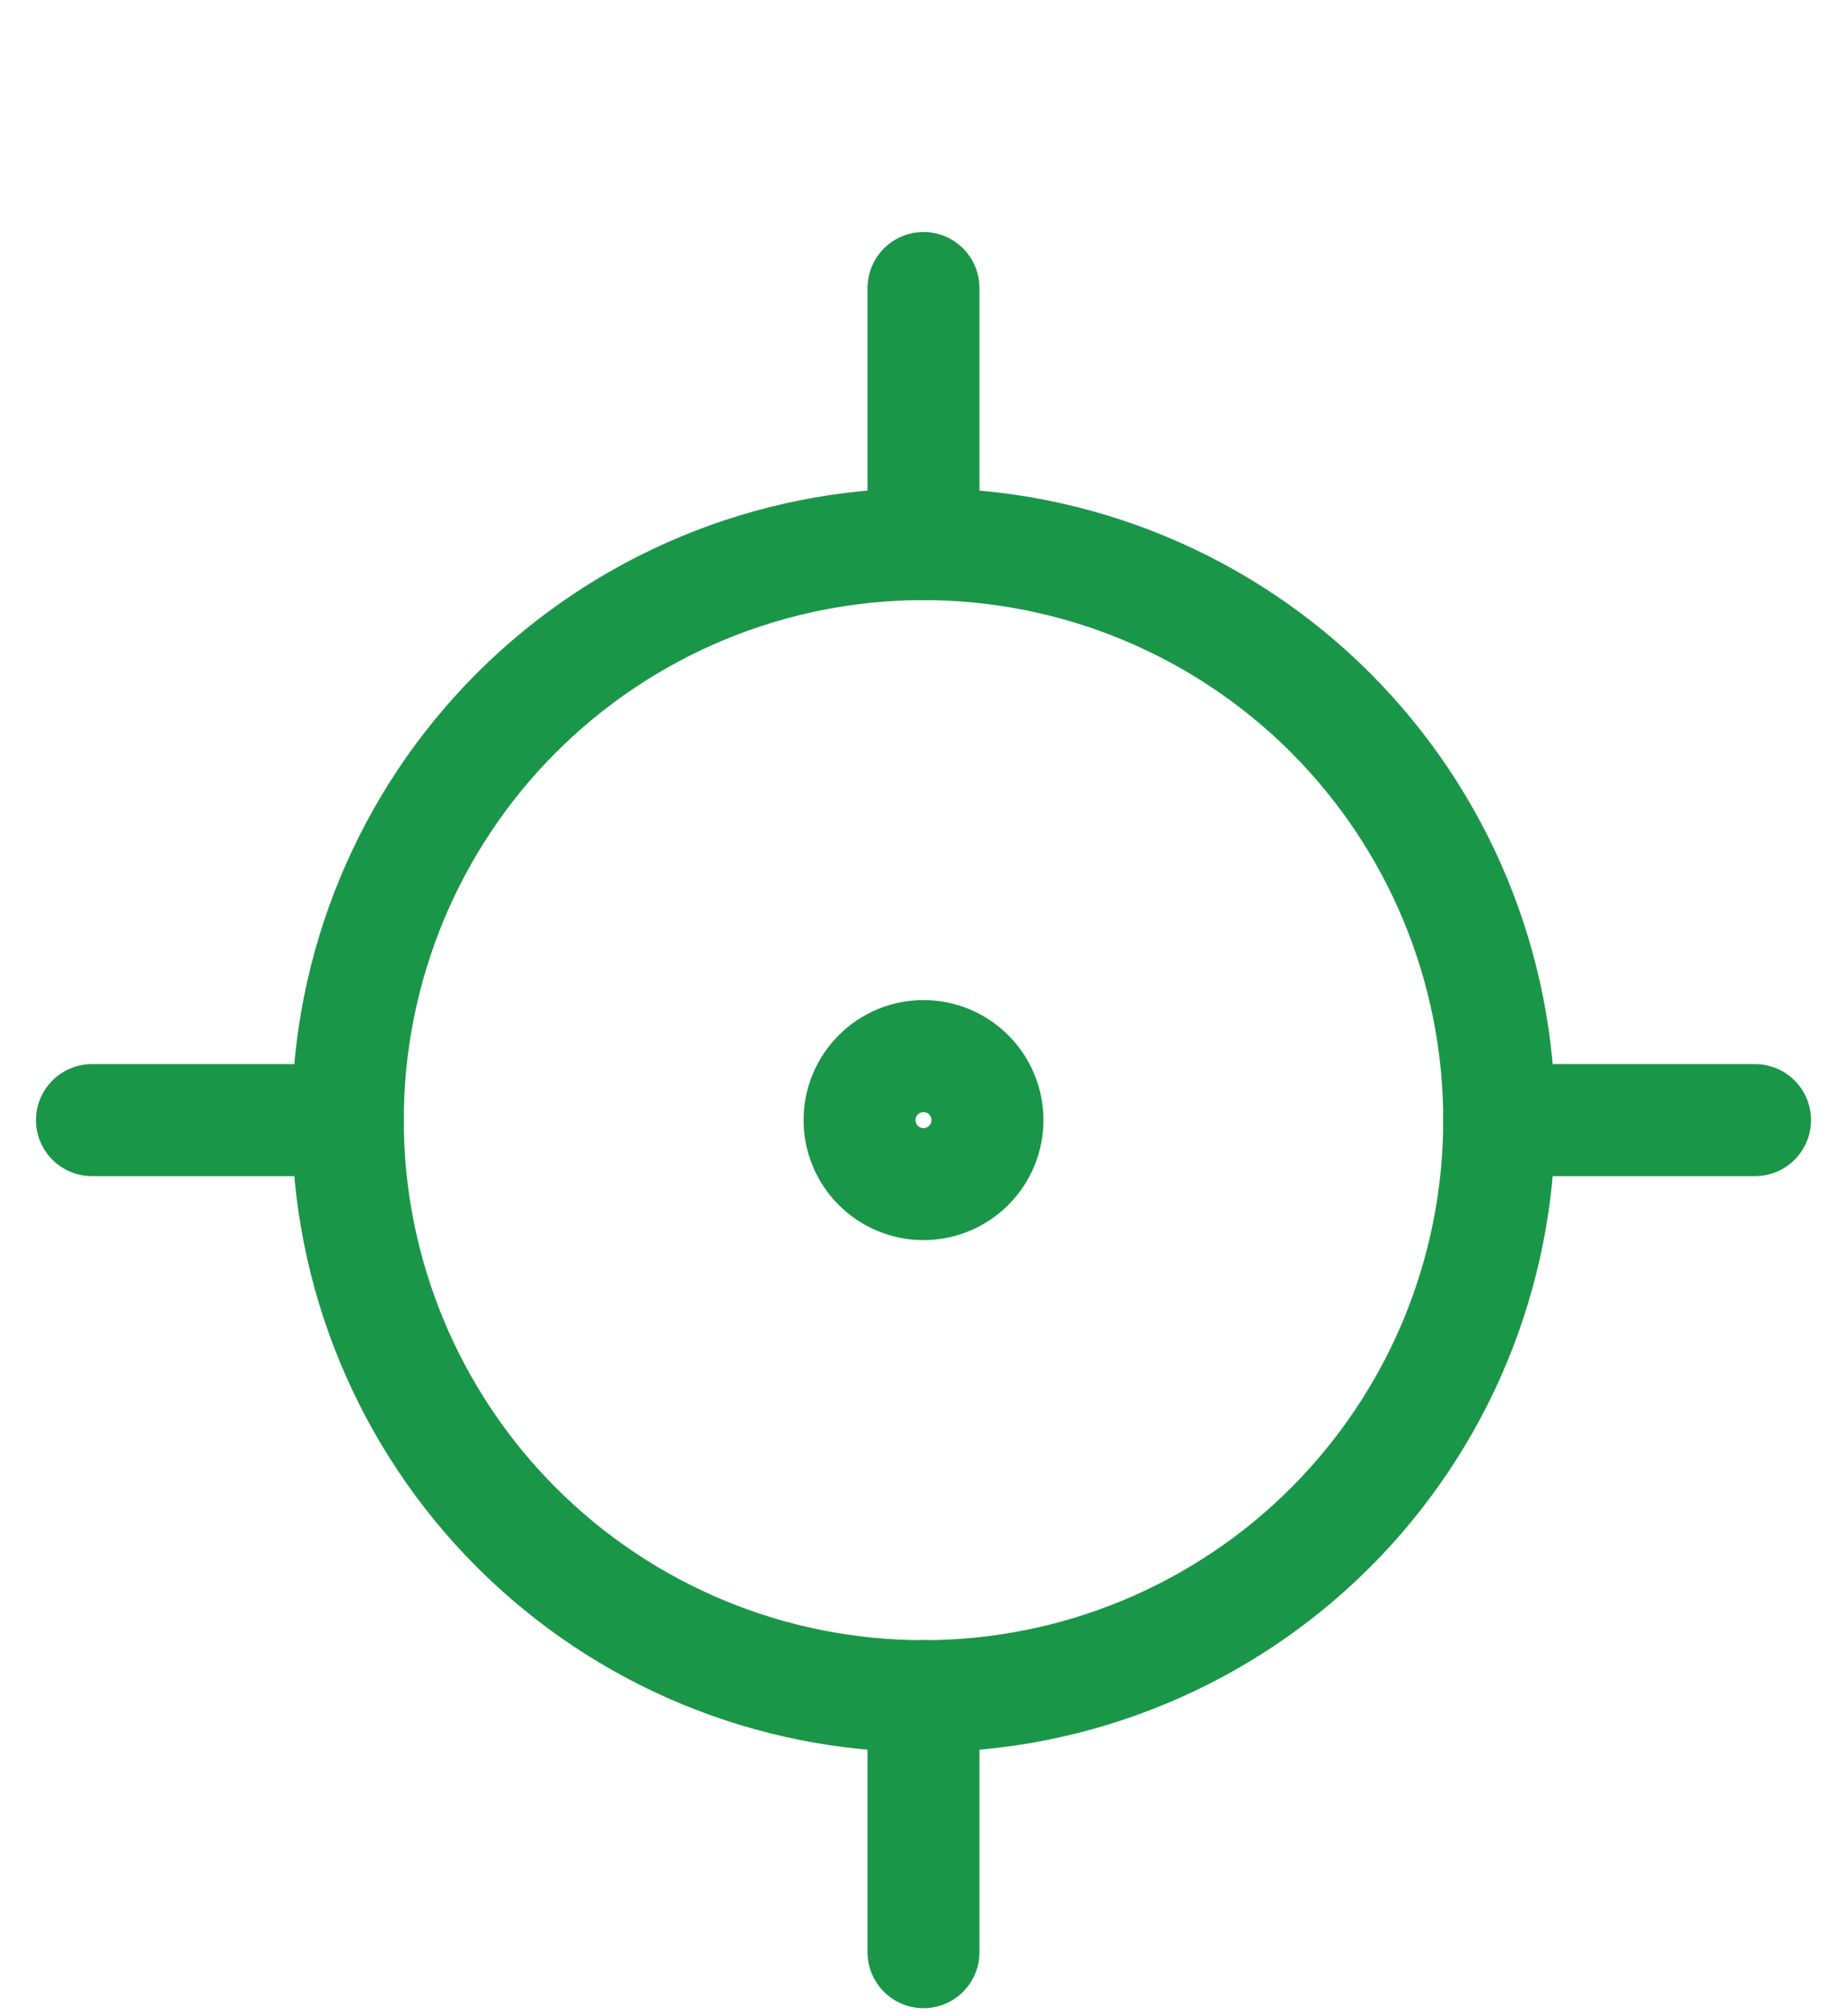 <svg width="33" height="36" viewBox="0 0 33 36" fill="none" xmlns="http://www.w3.org/2000/svg">
<g clip-path="url(#clip0_1770_60150)">
<path d="M16.5 30.286C17.851 30.286 19.188 30.02 20.436 29.503C21.684 28.986 22.818 28.229 23.773 27.274C24.728 26.319 25.486 25.185 26.003 23.937C26.52 22.689 26.786 21.351 26.786 20.001C26.786 18.65 26.52 17.312 26.003 16.064C25.486 14.816 24.728 13.683 23.773 12.727C22.818 11.772 21.684 11.015 20.436 10.498C19.188 9.981 17.851 9.715 16.5 9.715C13.772 9.715 11.156 10.799 9.227 12.727C7.298 14.656 6.214 17.273 6.214 20.001C6.214 22.729 7.298 25.345 9.227 27.274C11.156 29.203 13.772 30.286 16.5 30.286Z" stroke="#1A9648" stroke-width="2" stroke-linecap="round" stroke-linejoin="round"/>
<path d="M16.5 9.714V5.143M16.5 34.857V30.285M26.786 20H31.357M1.643 20H6.214M16.5 21.143C16.803 21.143 17.094 21.022 17.308 20.808C17.523 20.593 17.643 20.303 17.643 20C17.643 19.697 17.523 19.406 17.308 19.192C17.094 18.977 16.803 18.857 16.5 18.857C16.197 18.857 15.906 18.977 15.692 19.192C15.478 19.406 15.357 19.697 15.357 20C15.357 20.303 15.478 20.593 15.692 20.808C15.906 21.022 16.197 21.143 16.5 21.143Z" stroke="#1A9648" stroke-width="2" stroke-linecap="round" stroke-linejoin="round"/>
</g>
<defs>
<clipPath id="clip0_1770_60150">
<rect width="32" height="32" fill="white" transform="translate(0.5 4)"/>
</clipPath>
</defs>
</svg>
